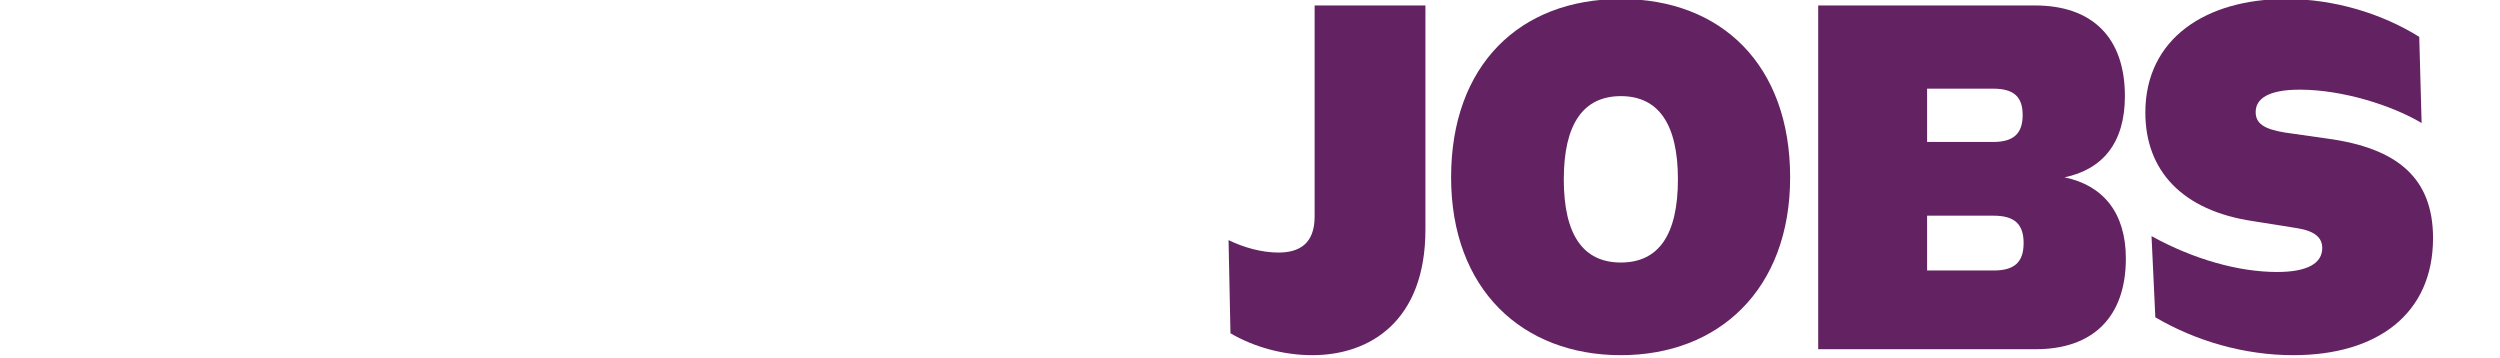 <?xml version="1.0" encoding="UTF-8" standalone="no"?>
<!DOCTYPE svg PUBLIC "-//W3C//DTD SVG 1.1//EN" "http://www.w3.org/Graphics/SVG/1.1/DTD/svg11.dtd">
<svg width="100%" height="100%" viewBox="0 0 740 106" version="1.1" xmlns="http://www.w3.org/2000/svg" xmlns:xlink="http://www.w3.org/1999/xlink" xml:space="preserve" xmlns:serif="http://www.serif.com/" style="fill-rule:evenodd;clip-rule:evenodd;stroke-linejoin:round;stroke-miterlimit:2;">
    <g transform="matrix(1,0,0,1,-28760,-889.36)">
        <g id="CTA-Bg" serif:id="CTA Bg" transform="matrix(0.255,0,0,0.339,20067,620)">
            <rect x="26808" y="0" width="10836" height="3535" style="fill:none;"/>
            <g id="Jobs" transform="matrix(3.971,0,0,2.402,34095.2,1442.03)">
                <rect x="-10" y="-270" width="730" height="130" style="fill:none;"/>
                <g transform="matrix(1.39,0,0,1.728,-39075.6,-1780.81)">
                    <g>
                        <path d="M28410.8,922.88L28410.8,875.722L28387.5,875.722L28387.5,920.156C28387.5,925.815 28384.3,927.701 28379.9,927.701C28376.4,927.701 28372.6,926.653 28369.4,925.081L28369.8,944.678C28374.8,947.612 28381,949.289 28387,949.289C28399.2,949.289 28410.8,942.058 28410.8,922.88Z" style="fill:rgb(99,34,97);fill-rule:nonzero;"/>
                        <path d="M28416.2,911.877C28416.2,935.456 28431.2,949.289 28451.9,949.289C28472.5,949.289 28487.5,935.456 28487.5,911.877C28487.5,888.298 28473.1,874.36 28451.9,874.36C28430.6,874.36 28416.2,888.298 28416.2,911.877ZM28439.9,912.296C28439.9,900.664 28444,894.795 28451.9,894.795C28459.8,894.795 28463.9,900.664 28463.9,912.296C28463.9,924.033 28459.8,929.797 28451.9,929.797C28444,929.797 28439.9,924.033 28439.9,912.296Z" style="fill:rgb(99,34,97);fill-rule:nonzero;"/>
                        <path d="M28493.4,948.031L28539.2,948.031C28551.1,948.031 28558.1,941.325 28558.1,928.959C28558.1,919.317 28553.3,913.554 28545.2,911.877C28553.2,910.2 28557.9,904.646 28557.9,894.795C28557.9,882.324 28550.9,875.722 28539,875.722L28493.4,875.722L28493.4,948.031ZM28530.3,931.474L28516.3,931.474L28516.3,919.946L28530.3,919.946C28534.7,919.946 28536.6,921.728 28536.6,925.71C28536.6,929.692 28534.7,931.474 28530.3,931.474ZM28530.2,904.436L28516.3,904.436L28516.3,893.223L28530.2,893.223C28534.5,893.223 28536.4,894.9 28536.4,898.777C28536.4,902.655 28534.5,904.436 28530.2,904.436Z" style="fill:rgb(99,34,97);fill-rule:nonzero;"/>
                        <path d="M28593.3,949.289C28611,949.289 28622.7,940.591 28622.7,924.662C28622.7,912.087 28615.3,905.694 28600.3,903.703L28591.5,902.445C28587,901.712 28585.4,900.454 28585.4,898.149C28585.4,895.424 28587.9,893.433 28594.7,893.433C28603.7,893.433 28614.2,896.786 28620.3,900.454L28619.8,882.324C28611.9,877.399 28601.9,874.36 28591.8,874.36C28575,874.36 28562.2,882.639 28562.2,898.253C28562.2,910.41 28569.9,918.898 28584.9,921.099L28594.1,922.566C28598,923.195 28599.4,924.662 28599.4,926.758C28599.4,929.902 28596.4,931.788 28589.9,931.788C28581.9,931.788 28572.4,929.168 28563.5,924.243L28564.3,941.325C28572.7,946.25 28582.9,949.289 28593.3,949.289Z" style="fill:rgb(99,34,97);fill-rule:nonzero;"/>
                    </g>
                </g>
            </g>
        </g>
    </g>
</svg>
